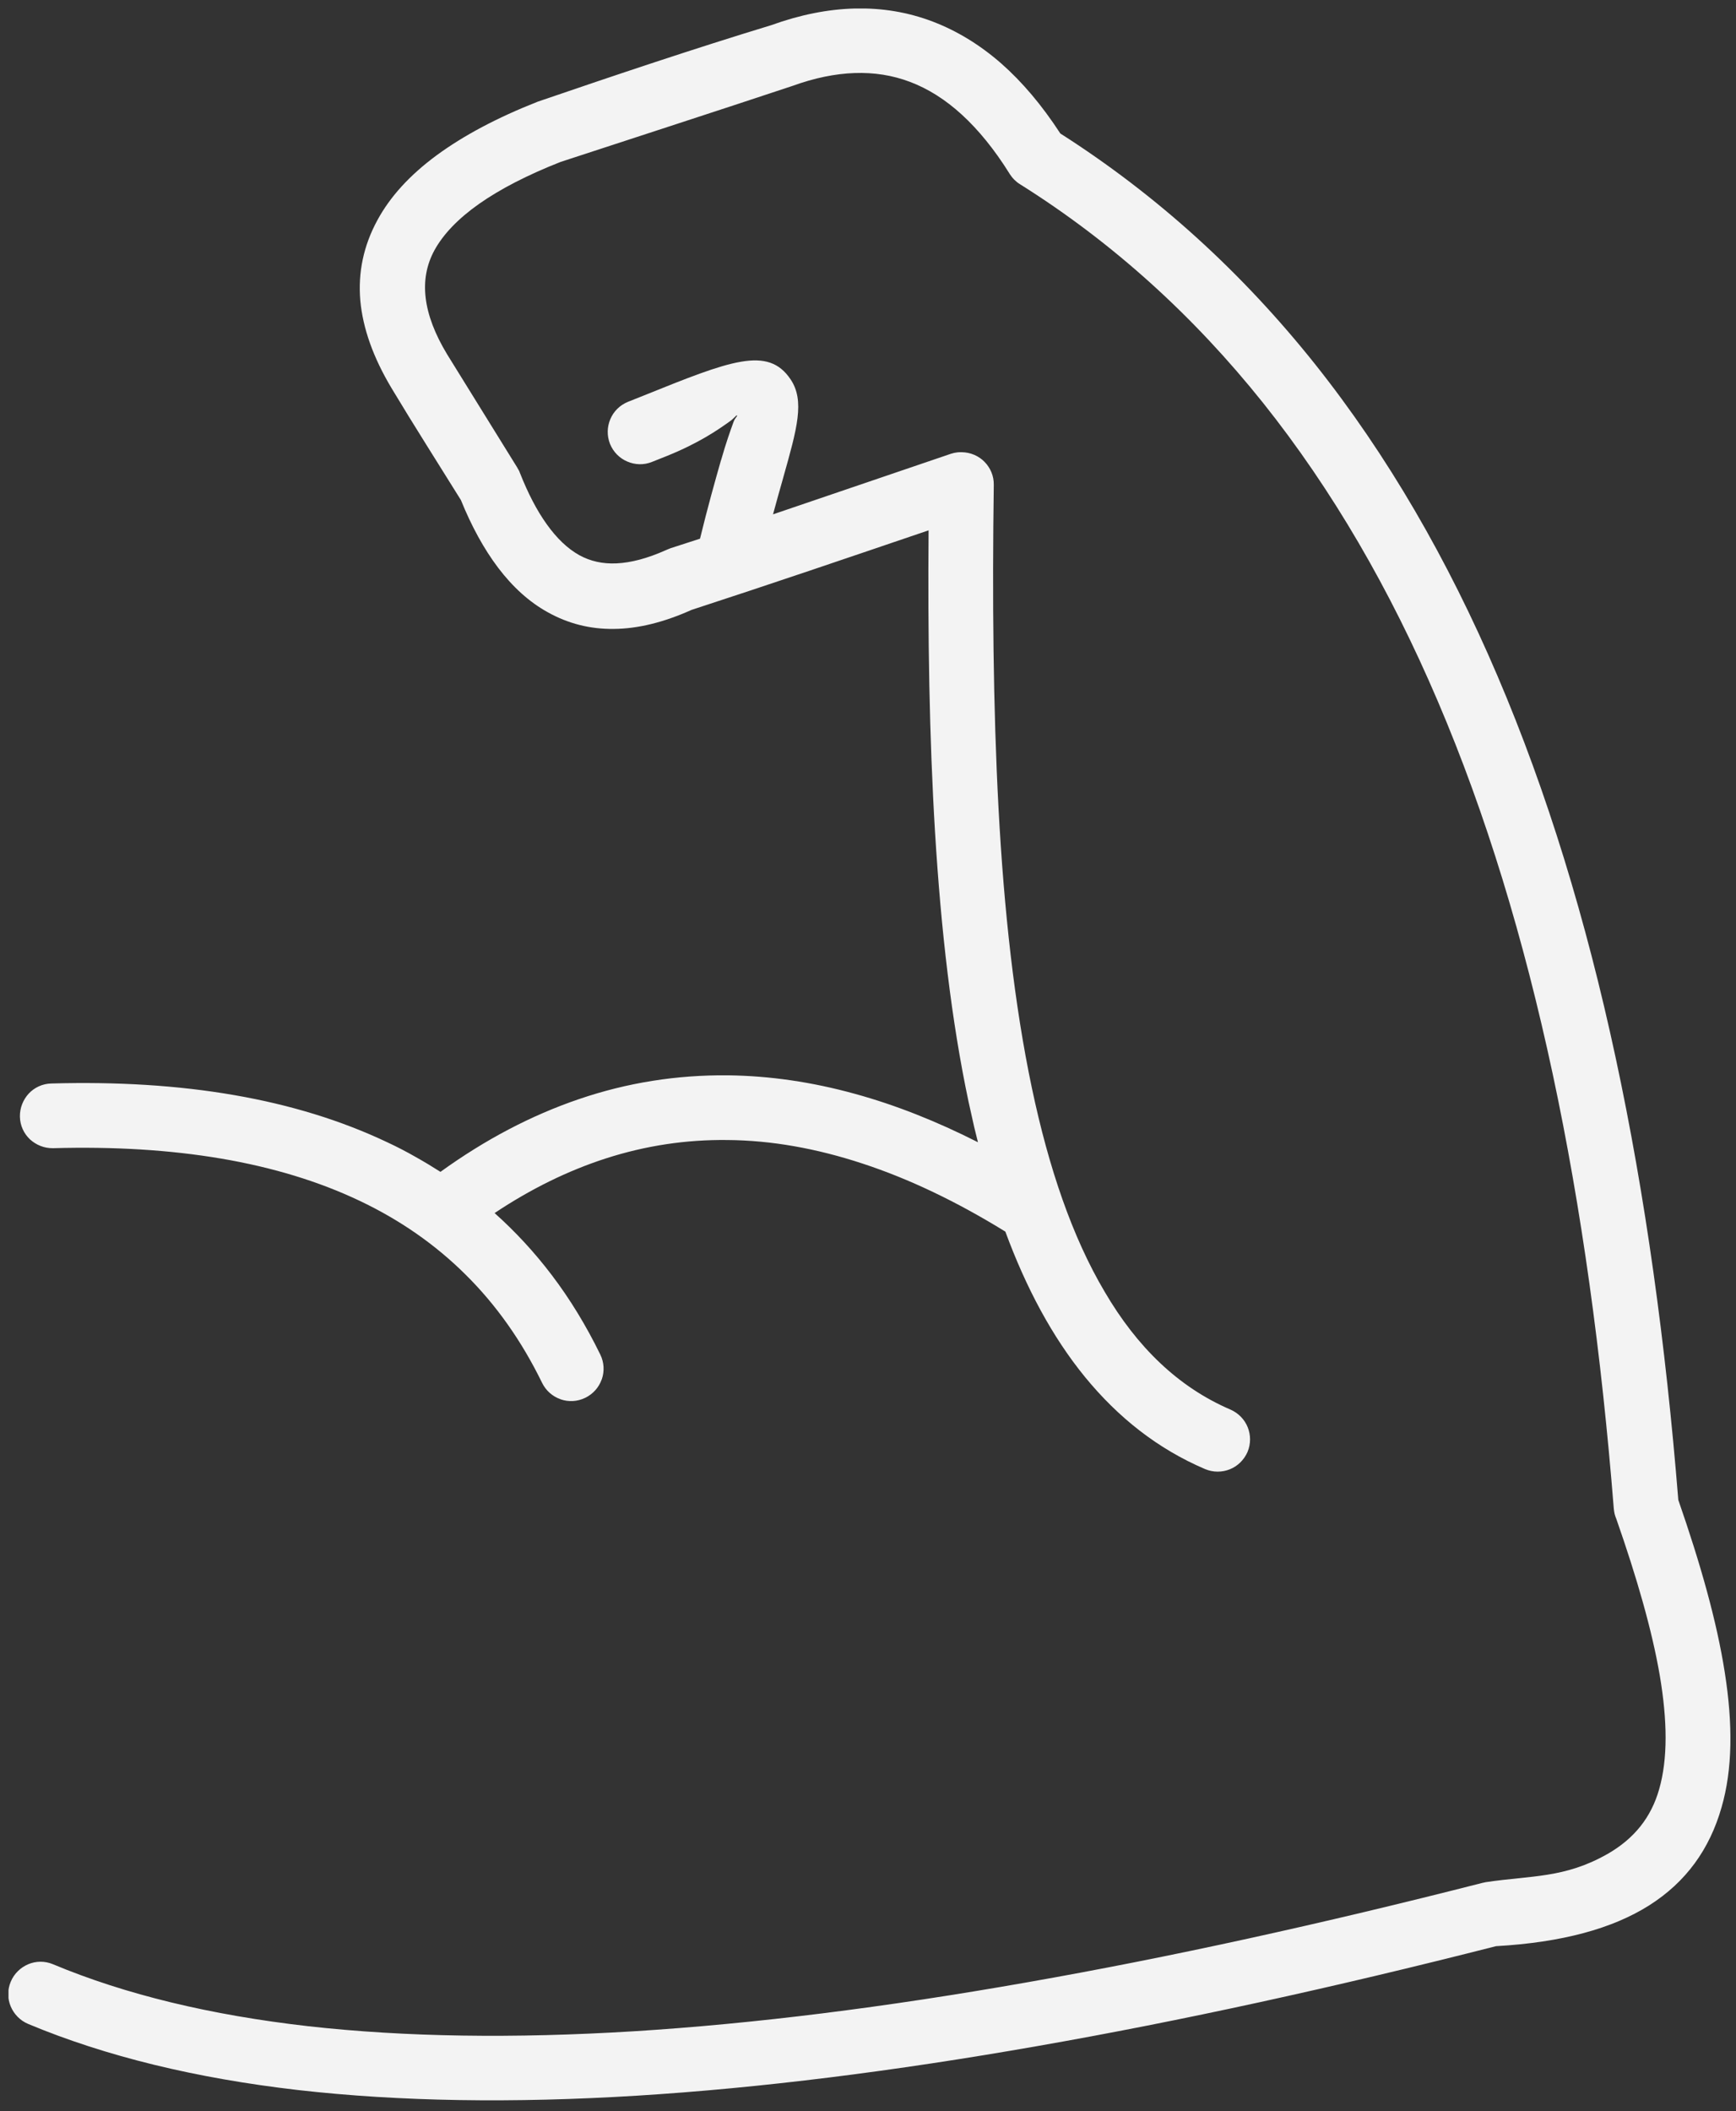 <svg xmlns="http://www.w3.org/2000/svg" fill="none" viewBox="0 0 102 124" height="124" width="102">
<rect x="0" y="0" width="102" height="124" fill="#333333" stroke="none"/>
<g clip-path="url(#clip0_206_7)">
<path fill="#F3F3F3" d="M72.29 82.79C72.77 83 73.13 83.38 73.31 83.83C73.49 84.28 73.5 84.8 73.3 85.28C73.09 85.76 72.71 86.12 72.26 86.3C71.81 86.48 71.29 86.49 70.81 86.29C68.02 85.1 65.7 83.26 63.75 80.88C61.83 78.53 60.29 75.65 59.07 72.34C56.2 70.57 53.41 69.24 50.7 68.35C47.97 67.45 45.32 66.98 42.75 66.96C40.31 66.93 37.93 67.29 35.6 68.04C33.37 68.76 31.19 69.83 29.06 71.25C30.28 72.34 31.4 73.55 32.41 74.88C33.49 76.3 34.44 77.86 35.27 79.56C35.5 80.03 35.52 80.55 35.36 81.01L35.35 81.03C35.19 81.48 34.86 81.87 34.39 82.1C33.92 82.33 33.4 82.35 32.94 82.19L32.92 82.18C32.47 82.02 32.08 81.69 31.85 81.22C30.65 78.76 29.15 76.64 27.36 74.87C25.57 73.09 23.49 71.65 21.13 70.53C18.71 69.38 15.99 68.56 12.99 68.05C9.98 67.54 6.69 67.34 3.12 67.44C2.6 67.45 2.12 67.25 1.76 66.92C1.41 66.59 1.18 66.12 1.17 65.59C1.16 65.07 1.36 64.59 1.69 64.23C2.02 63.88 2.49 63.65 3.02 63.64C6.88 63.53 10.46 63.75 13.75 64.32C17.05 64.89 20.05 65.81 22.75 67.09C23.33 67.36 23.89 67.65 24.43 67.96C24.93 68.24 25.41 68.53 25.88 68.83C28.51 66.93 31.22 65.51 34.01 64.56C36.85 63.59 39.77 63.13 42.78 63.16C45.22 63.19 47.71 63.55 50.24 64.25C52.61 64.9 55.01 65.85 57.46 67.09C57.39 66.79 57.31 66.5 57.24 66.2C57.13 65.72 57.02 65.23 56.91 64.72C55.9 59.96 55.29 54.62 54.94 48.9C54.6 43.3 54.51 37.32 54.56 31.15C49.91 32.73 45.31 34.3 40.64 35.82C38.99 36.56 37.47 36.93 36.07 36.94C34.66 36.96 33.37 36.62 32.2 35.97C31.09 35.36 30.12 34.47 29.27 33.35C28.43 32.24 27.7 30.9 27.08 29.37C25.72 27.18 24.32 24.99 23 22.79C21.93 21 21.32 19.29 21.17 17.65C21.03 16 21.36 14.43 22.17 12.94C22.92 11.55 24.08 10.28 25.67 9.11C27.24 7.96 29.21 6.91 31.6 5.97C36.07 4.44 40.8 2.85 45.31 1.48C47 0.87 48.64 0.54 50.22 0.5C51.81 0.46 53.34 0.71 54.81 1.27C56.22 1.81 57.56 2.62 58.82 3.72C60.06 4.81 61.22 6.18 62.3 7.84C68.04 11.5 73 16.04 77.26 21.38C81.52 26.73 85.07 32.87 87.99 39.71C90.9 46.52 93.19 54.03 94.93 62.13C96.67 70.22 97.87 78.91 98.61 88.1C99.91 91.84 100.87 95.22 101.34 98.23C101.82 101.27 101.8 103.92 101.15 106.16C100.45 108.61 99.07 110.54 96.89 111.92C94.73 113.28 91.78 114.09 87.9 114.31C78.36 116.74 69.36 118.71 60.94 120.18C52.51 121.66 44.67 122.64 37.45 123.09C30.15 123.54 23.49 123.44 17.51 122.76C11.53 122.07 6.23 120.79 1.66 118.88C1.18 118.68 0.82 118.3 0.63 117.85C0.44 117.4 0.43 116.88 0.63 116.4C0.83 115.92 1.21 115.56 1.66 115.37C2.11 115.18 2.63 115.17 3.11 115.37C7.39 117.16 12.4 118.36 18.1 119.01C23.8 119.65 30.19 119.74 37.21 119.31C44.3 118.87 52.03 117.9 60.37 116.43C68.7 114.97 77.63 113.01 87.11 110.59C87.13 110.59 87.14 110.58 87.16 110.58C87.21 110.57 87.25 110.56 87.3 110.55C89.97 110.15 91.92 110.33 94.44 108.9C96.04 107.99 97.02 106.72 97.48 105.11C98 103.31 97.97 101.06 97.52 98.4C97.06 95.73 96.17 92.65 94.97 89.22C94.93 89.13 94.9 89.03 94.87 88.93C94.85 88.83 94.83 88.73 94.82 88.62C94.1 79.56 92.93 71.02 91.23 63.08C89.53 55.14 87.31 47.81 84.48 41.19C81.68 34.63 78.28 28.76 74.21 23.66C70.14 18.57 65.41 14.26 59.93 10.82C59.81 10.75 59.69 10.65 59.59 10.55C59.49 10.45 59.4 10.33 59.32 10.21L59.31 10.19C58.43 8.78 57.49 7.63 56.52 6.74C55.55 5.85 54.53 5.21 53.47 4.81C52.44 4.42 51.36 4.25 50.21 4.29C49.06 4.33 47.85 4.58 46.58 5.04C42.04 6.55 37.48 8.02 32.94 9.51C30.98 10.28 29.38 11.11 28.14 11.98C26.91 12.85 26.04 13.76 25.52 14.71C25.06 15.56 24.89 16.49 25.01 17.49C25.13 18.51 25.55 19.62 26.27 20.81L30.39 27.46C30.4 27.47 30.41 27.49 30.41 27.5L30.48 27.62C30.51 27.67 30.53 27.72 30.54 27.76L30.55 27.78C31.02 28.97 31.54 29.98 32.13 30.8C32.71 31.61 33.34 32.22 34.04 32.61C34.68 32.96 35.4 33.13 36.23 33.09C37.08 33.05 38.03 32.8 39.11 32.32C39.15 32.3 39.2 32.28 39.25 32.26C39.3 32.24 39.35 32.22 39.4 32.2L41.13 31.64C41.58 29.79 42.01 28.27 42.36 27.04L42.37 27.02C42.66 26 42.92 25.28 43.09 24.81C43.2 24.5 43.34 24.46 43.3 24.4C43.27 24.36 43.16 24.56 42.81 24.8C42.16 25.26 41.07 26.02 39.19 26.78L38.31 27.13C37.82 27.33 37.3 27.3 36.86 27.11C36.41 26.92 36.04 26.56 35.84 26.07C35.65 25.58 35.67 25.07 35.86 24.62C36.05 24.17 36.41 23.8 36.9 23.6C37.19 23.48 37.49 23.37 37.78 23.25C42.91 21.18 45.12 20.3 46.45 22.28C47.3 23.54 46.83 25.18 46.02 28.05L46.01 28.09C45.83 28.72 45.63 29.43 45.42 30.21L55.88 26.65L55.92 26.64C56.01 26.61 56.1 26.59 56.19 26.58C56.29 26.56 56.4 26.56 56.51 26.56C57.03 26.57 57.51 26.78 57.85 27.13C58.19 27.48 58.4 27.95 58.39 28.48C58.3 35.09 58.35 41.5 58.67 47.49C58.99 53.47 59.6 59.02 60.63 63.91C61.62 68.6 63 72.66 64.91 75.88C66.8 79.11 69.22 81.47 72.29 82.79Z"></path>
</g>
<defs>
<clipPath id="clip0_206_7">
<rect transform="translate(0.5 0.5)" fill="white" height="122.88" width="101.17"></rect>
</clipPath>
</defs>
</svg>
